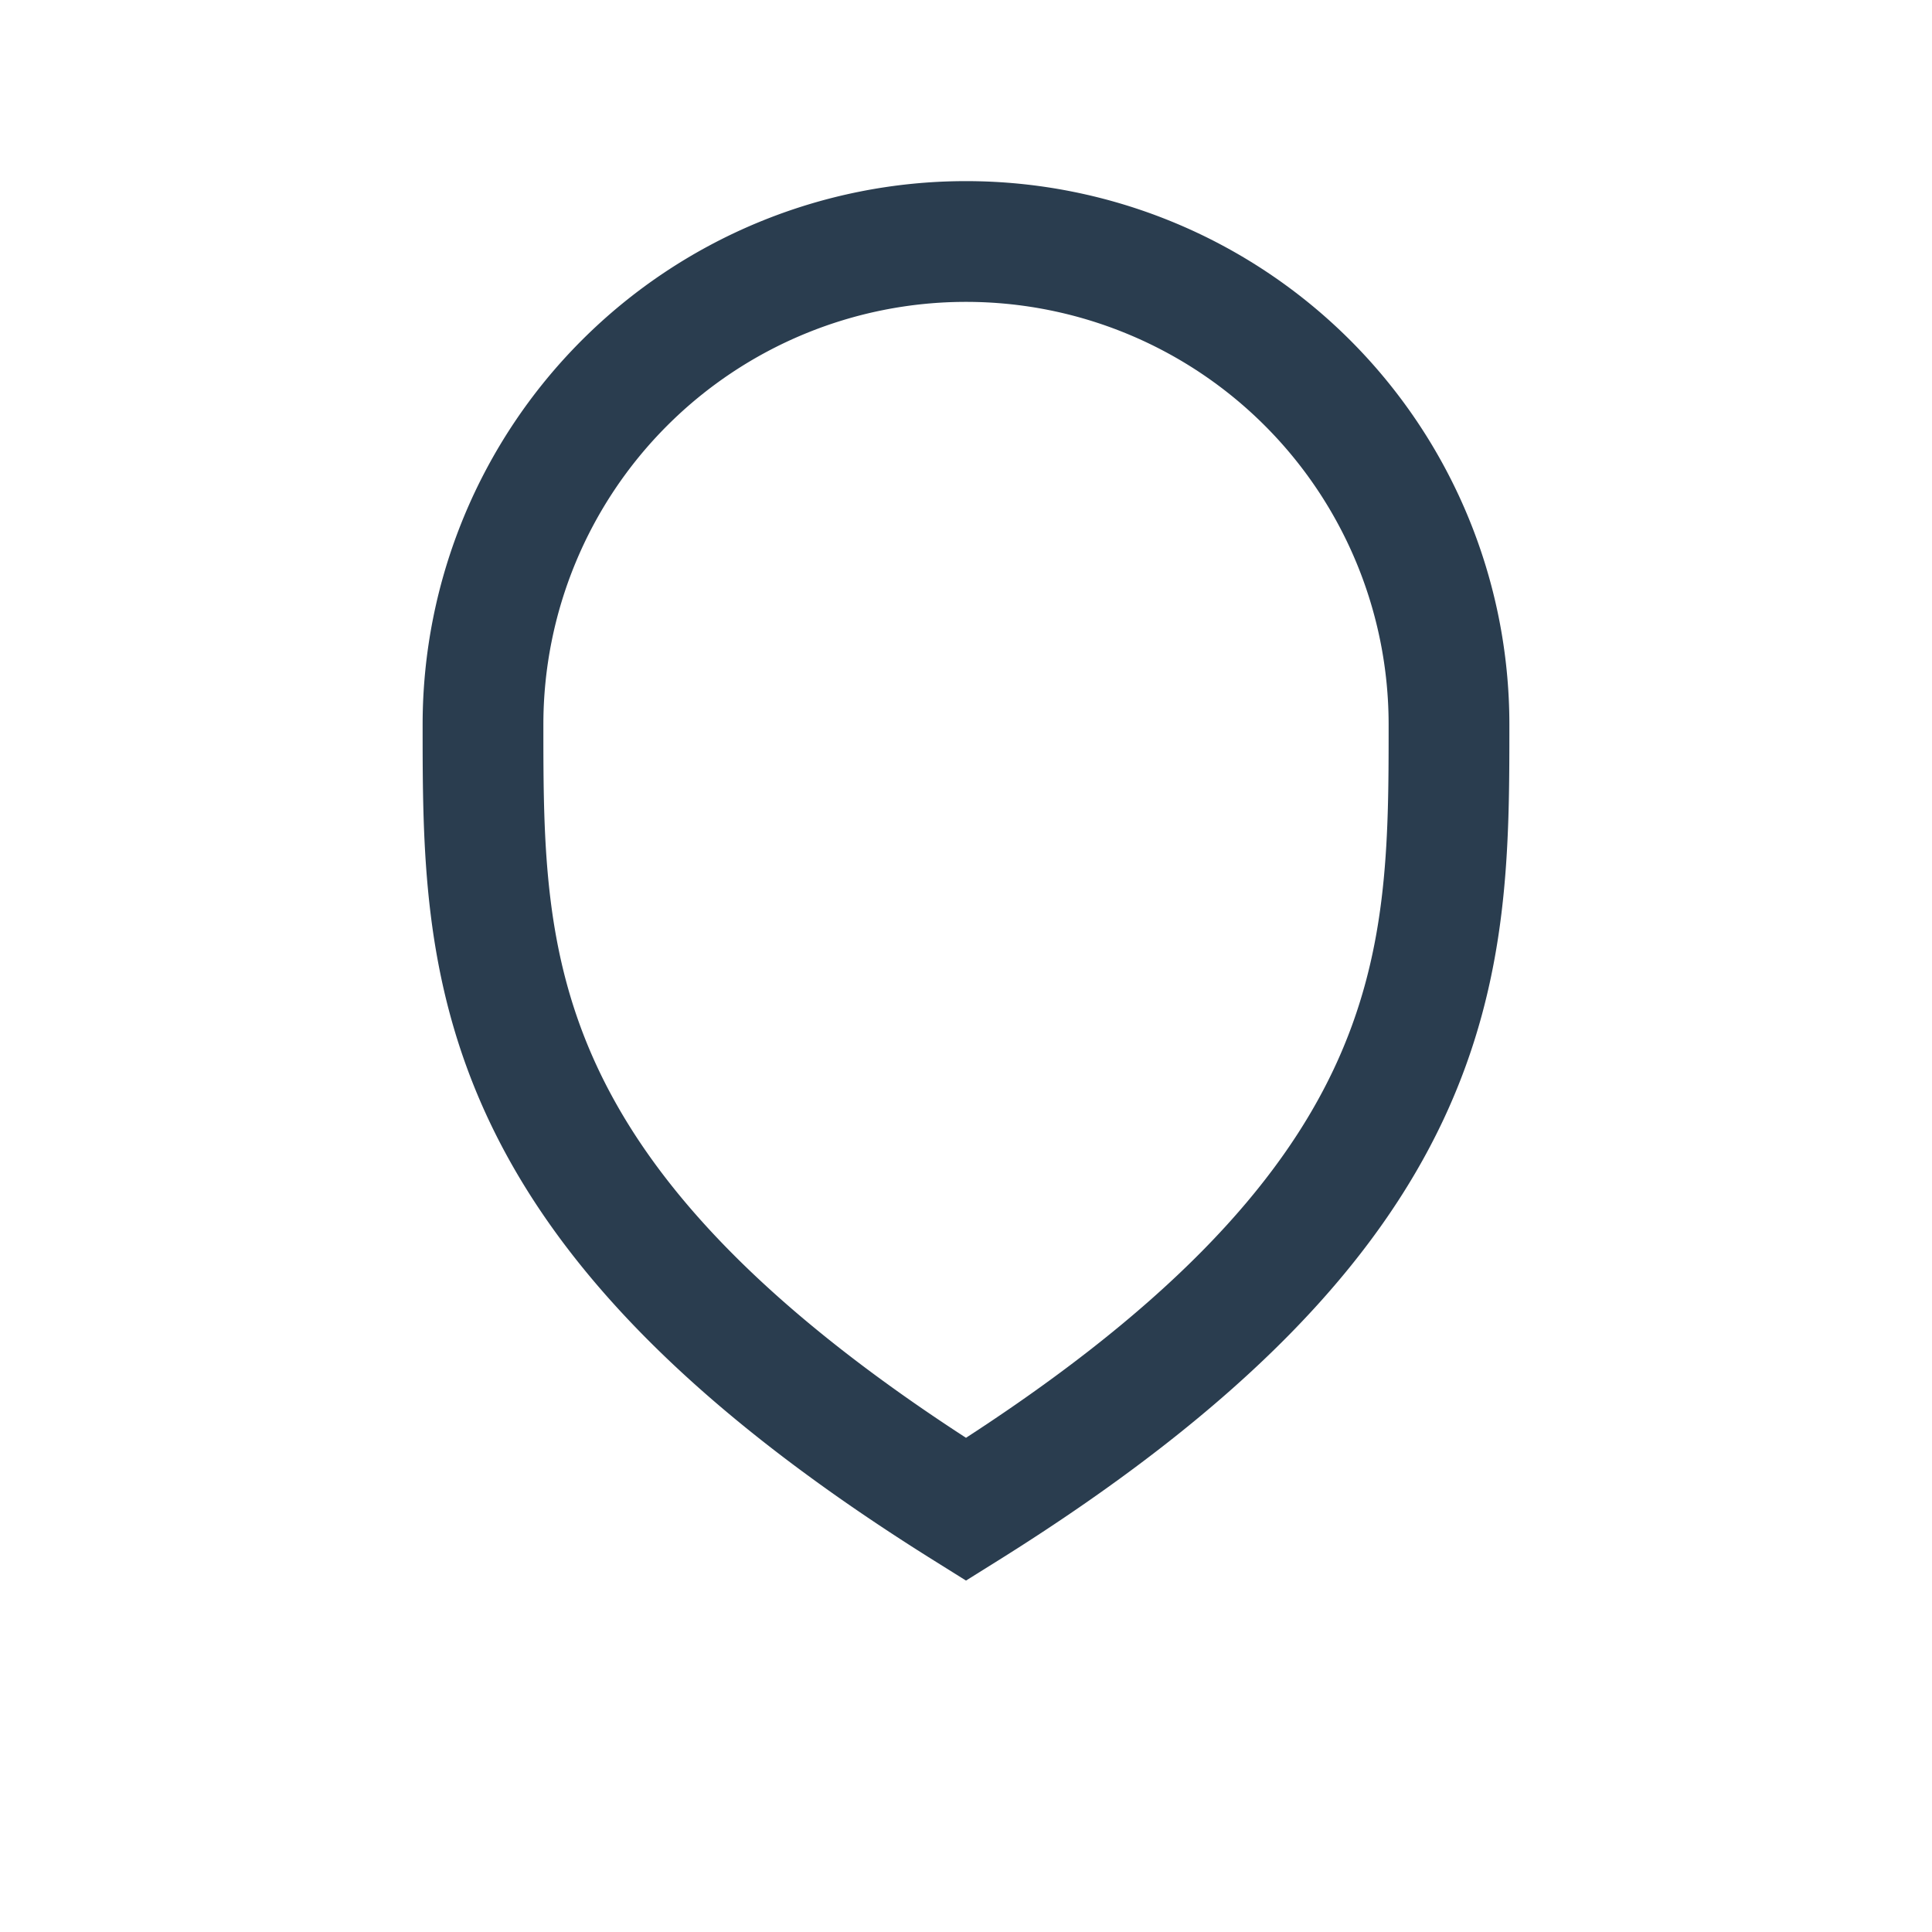 <?xml version="1.0" encoding="UTF-8"?>
<svg xmlns="http://www.w3.org/2000/svg" width="32" height="32" viewBox="0 0 32 32"><path d="M16 25c8-5 8-9 8-13a8 8 0 1 0-16 0c0 4 0 8 8 13z" fill="none" stroke="#2A3D4F" stroke-width="2"/></svg>